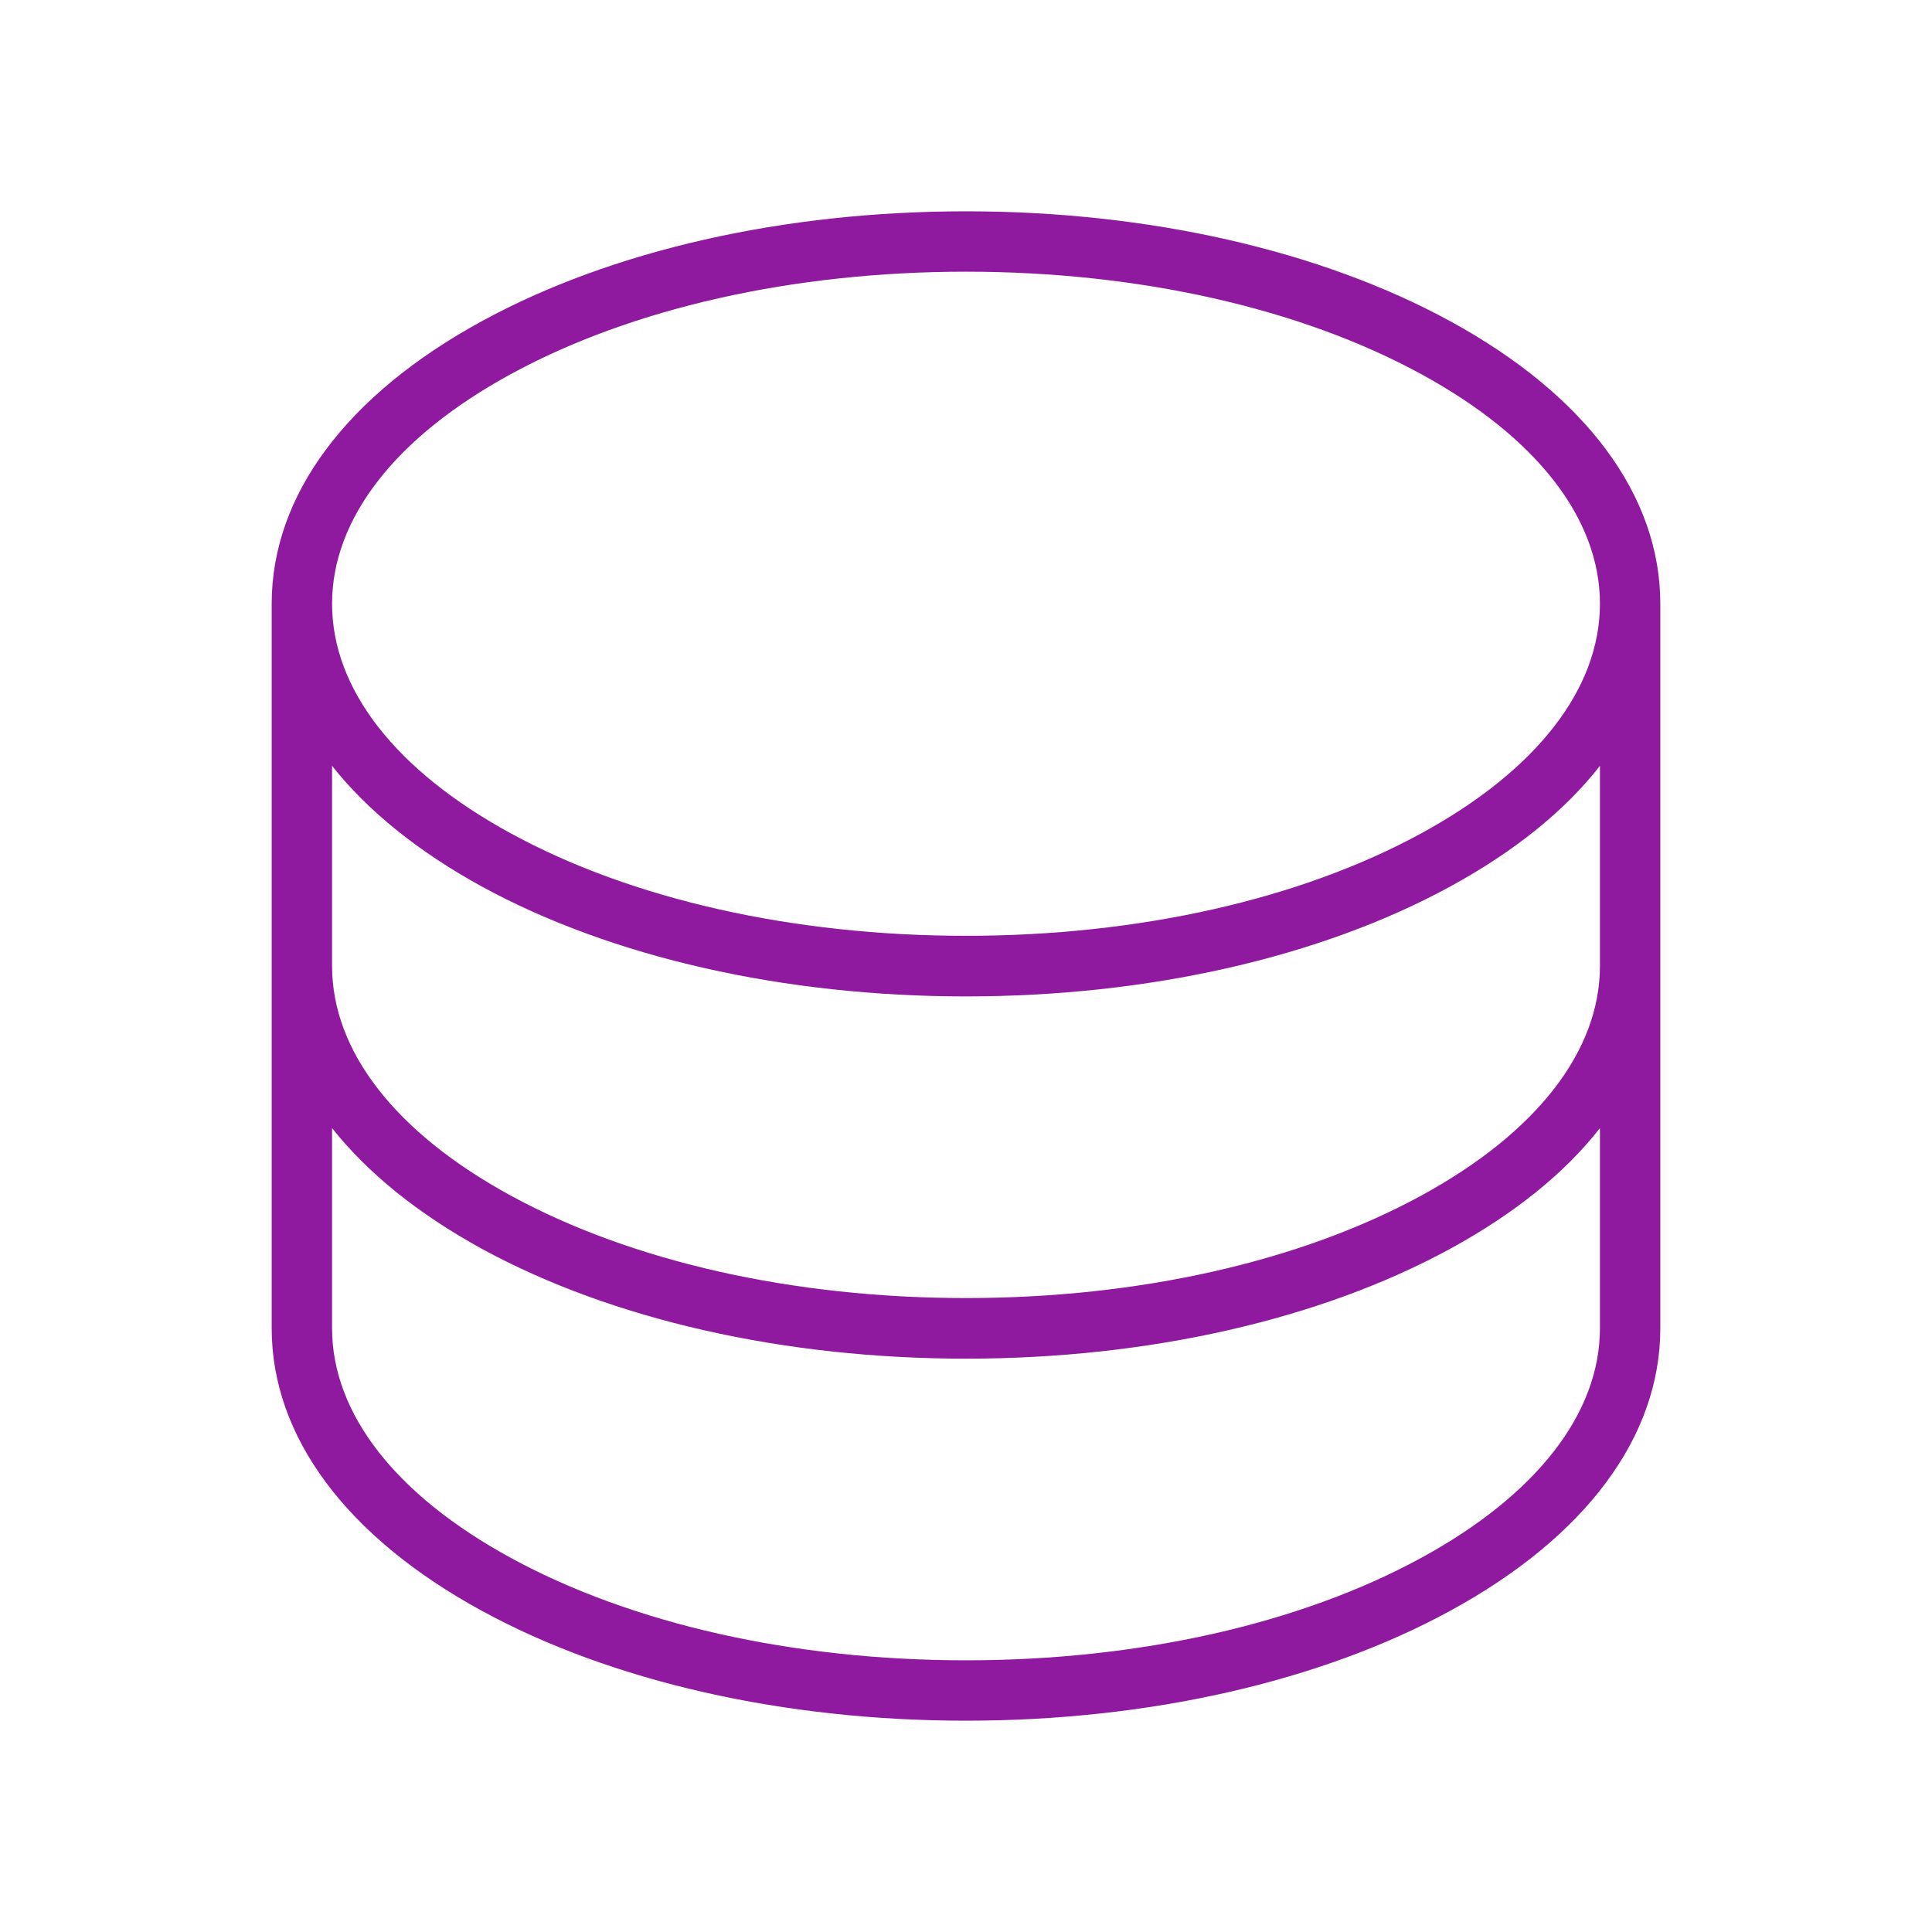 <svg xmlns="http://www.w3.org/2000/svg" width="44" height="44" fill="#8f199f" viewBox="0 0 256 256"><path d="M192.14 42.55C174.94 33.17 152.16 28 128 28s-46.94 5.17-64.14 14.55C45.89 52.35 36 65.65 36 80v96c0 14.35 9.89 27.65 27.86 37.45 17.2 9.38 40 14.55 64.14 14.55s46.94-5.17 64.14-14.55c18-9.8 27.86-23.1 27.86-37.45V80c0-14.35-9.89-27.65-27.86-37.45ZM212 176c0 11.29-8.41 22.1-23.69 30.43C172.27 215.18 150.85 220 128 220s-44.27-4.82-60.31-13.57C52.41 198.1 44 187.29 44 176v-26.52c4.69 5.93 11.37 11.34 19.86 16 17.2 9.38 40 14.55 64.14 14.55s46.94-5.17 64.14-14.55c8.49-4.63 15.17-10 19.86-16Zm0-48c0 11.29-8.41 22.1-23.69 30.43C172.27 167.18 150.85 172 128 172s-44.27-4.82-60.31-13.57C52.41 150.1 44 139.29 44 128v-26.52c4.69 5.93 11.37 11.34 19.86 16 17.2 9.38 40 14.55 64.14 14.55s46.94-5.17 64.14-14.55c8.49-4.63 15.17-10 19.86-16Zm-23.69-17.57C172.27 119.18 150.85 124 128 124s-44.27-4.82-60.31-13.57C52.41 102.1 44 91.29 44 80s8.41-22.1 23.69-30.43C83.73 40.82 105.15 36 128 36s44.27 4.82 60.31 13.57C203.59 57.9 212 68.71 212 80s-8.41 22.1-23.69 30.43Z"/></svg>